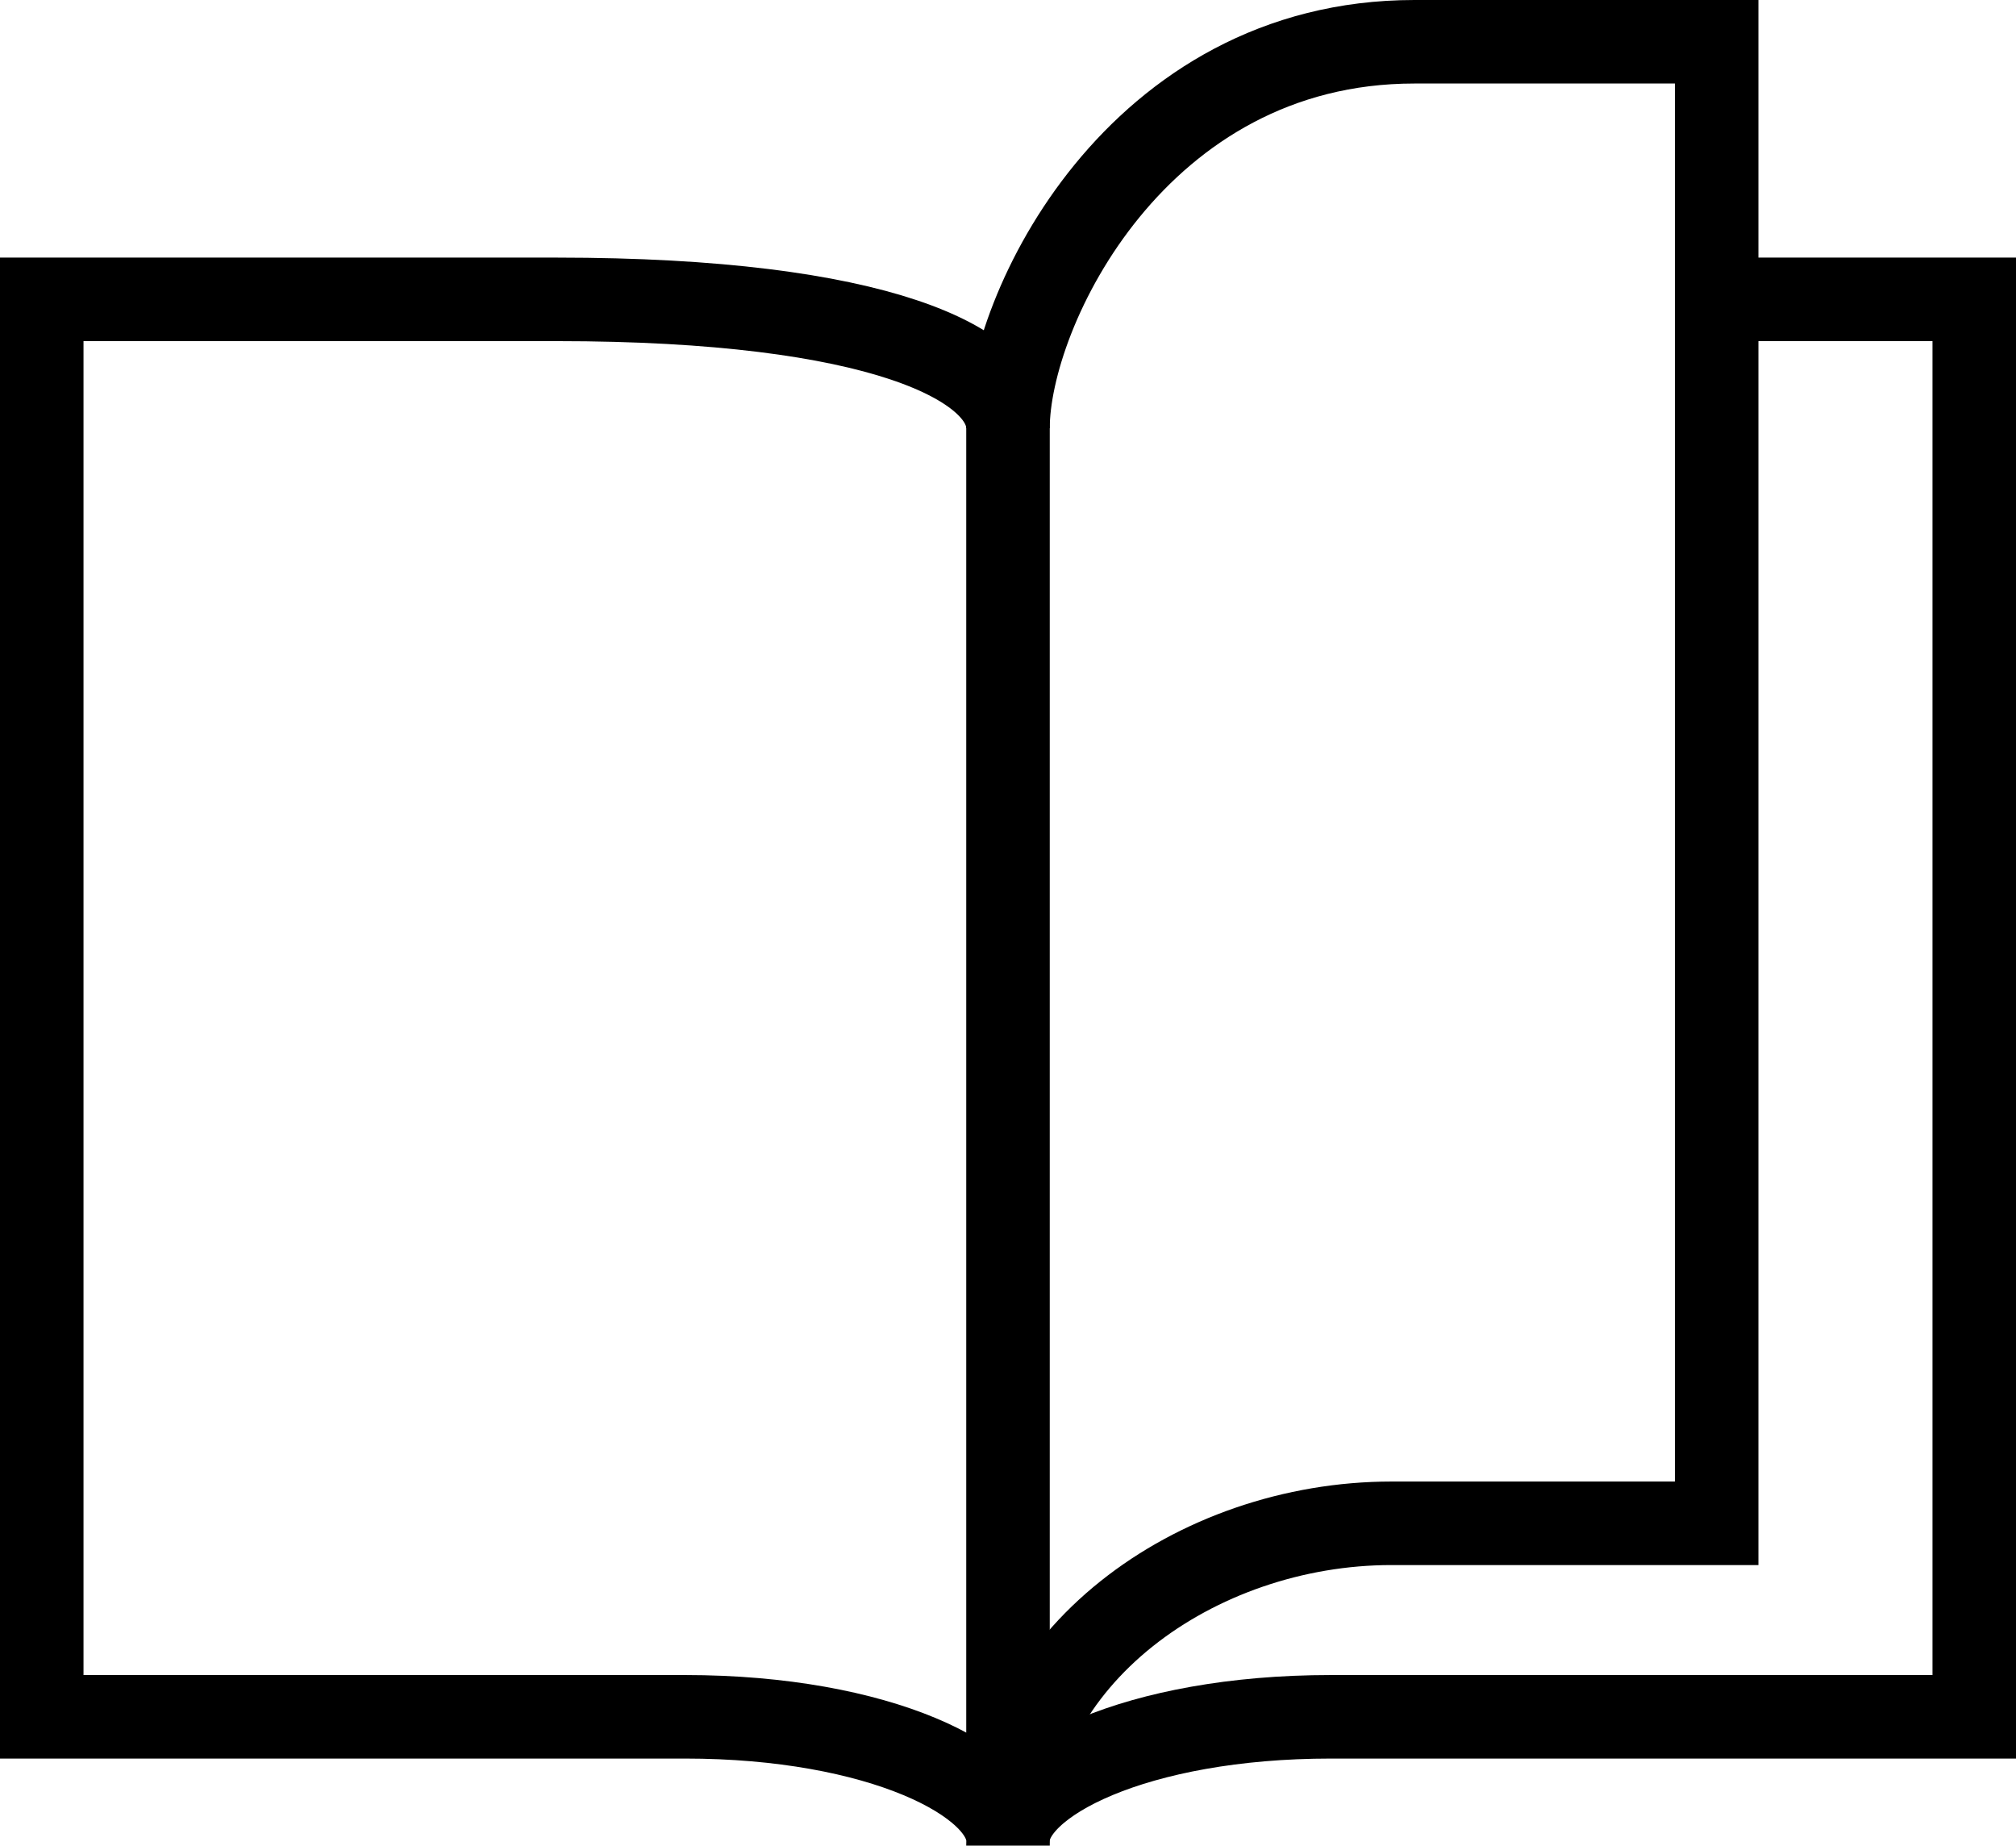 <svg xmlns="http://www.w3.org/2000/svg" viewBox="0 0 34.28 31.38"><defs><style>.cls-1{fill:none;stroke:#000;stroke-miterlimit:10;stroke-width:1.42px}</style></defs><g id="Layer_2" data-name="Layer 2"><g id="Layer_1-2" data-name="Layer 1"><path class="cls-1" d="M17.14 7.28c0-1.09-2.19-2.19-7.67-2.19H.71v24.1H11.65c3.3 0 5.49 1.1 5.49 2.1zM29.19 5.09h4.38v24.1H22.63c-3.3 0-5.49 1.1-5.49 2.1"/><path class="cls-1" d="M17.14,7.28c0-2,2.19-6.57,6.91-6.57h5.14V25.9H23.66c-3.32,0-6.52,2.28-6.52,5.48"/></g></g></svg>